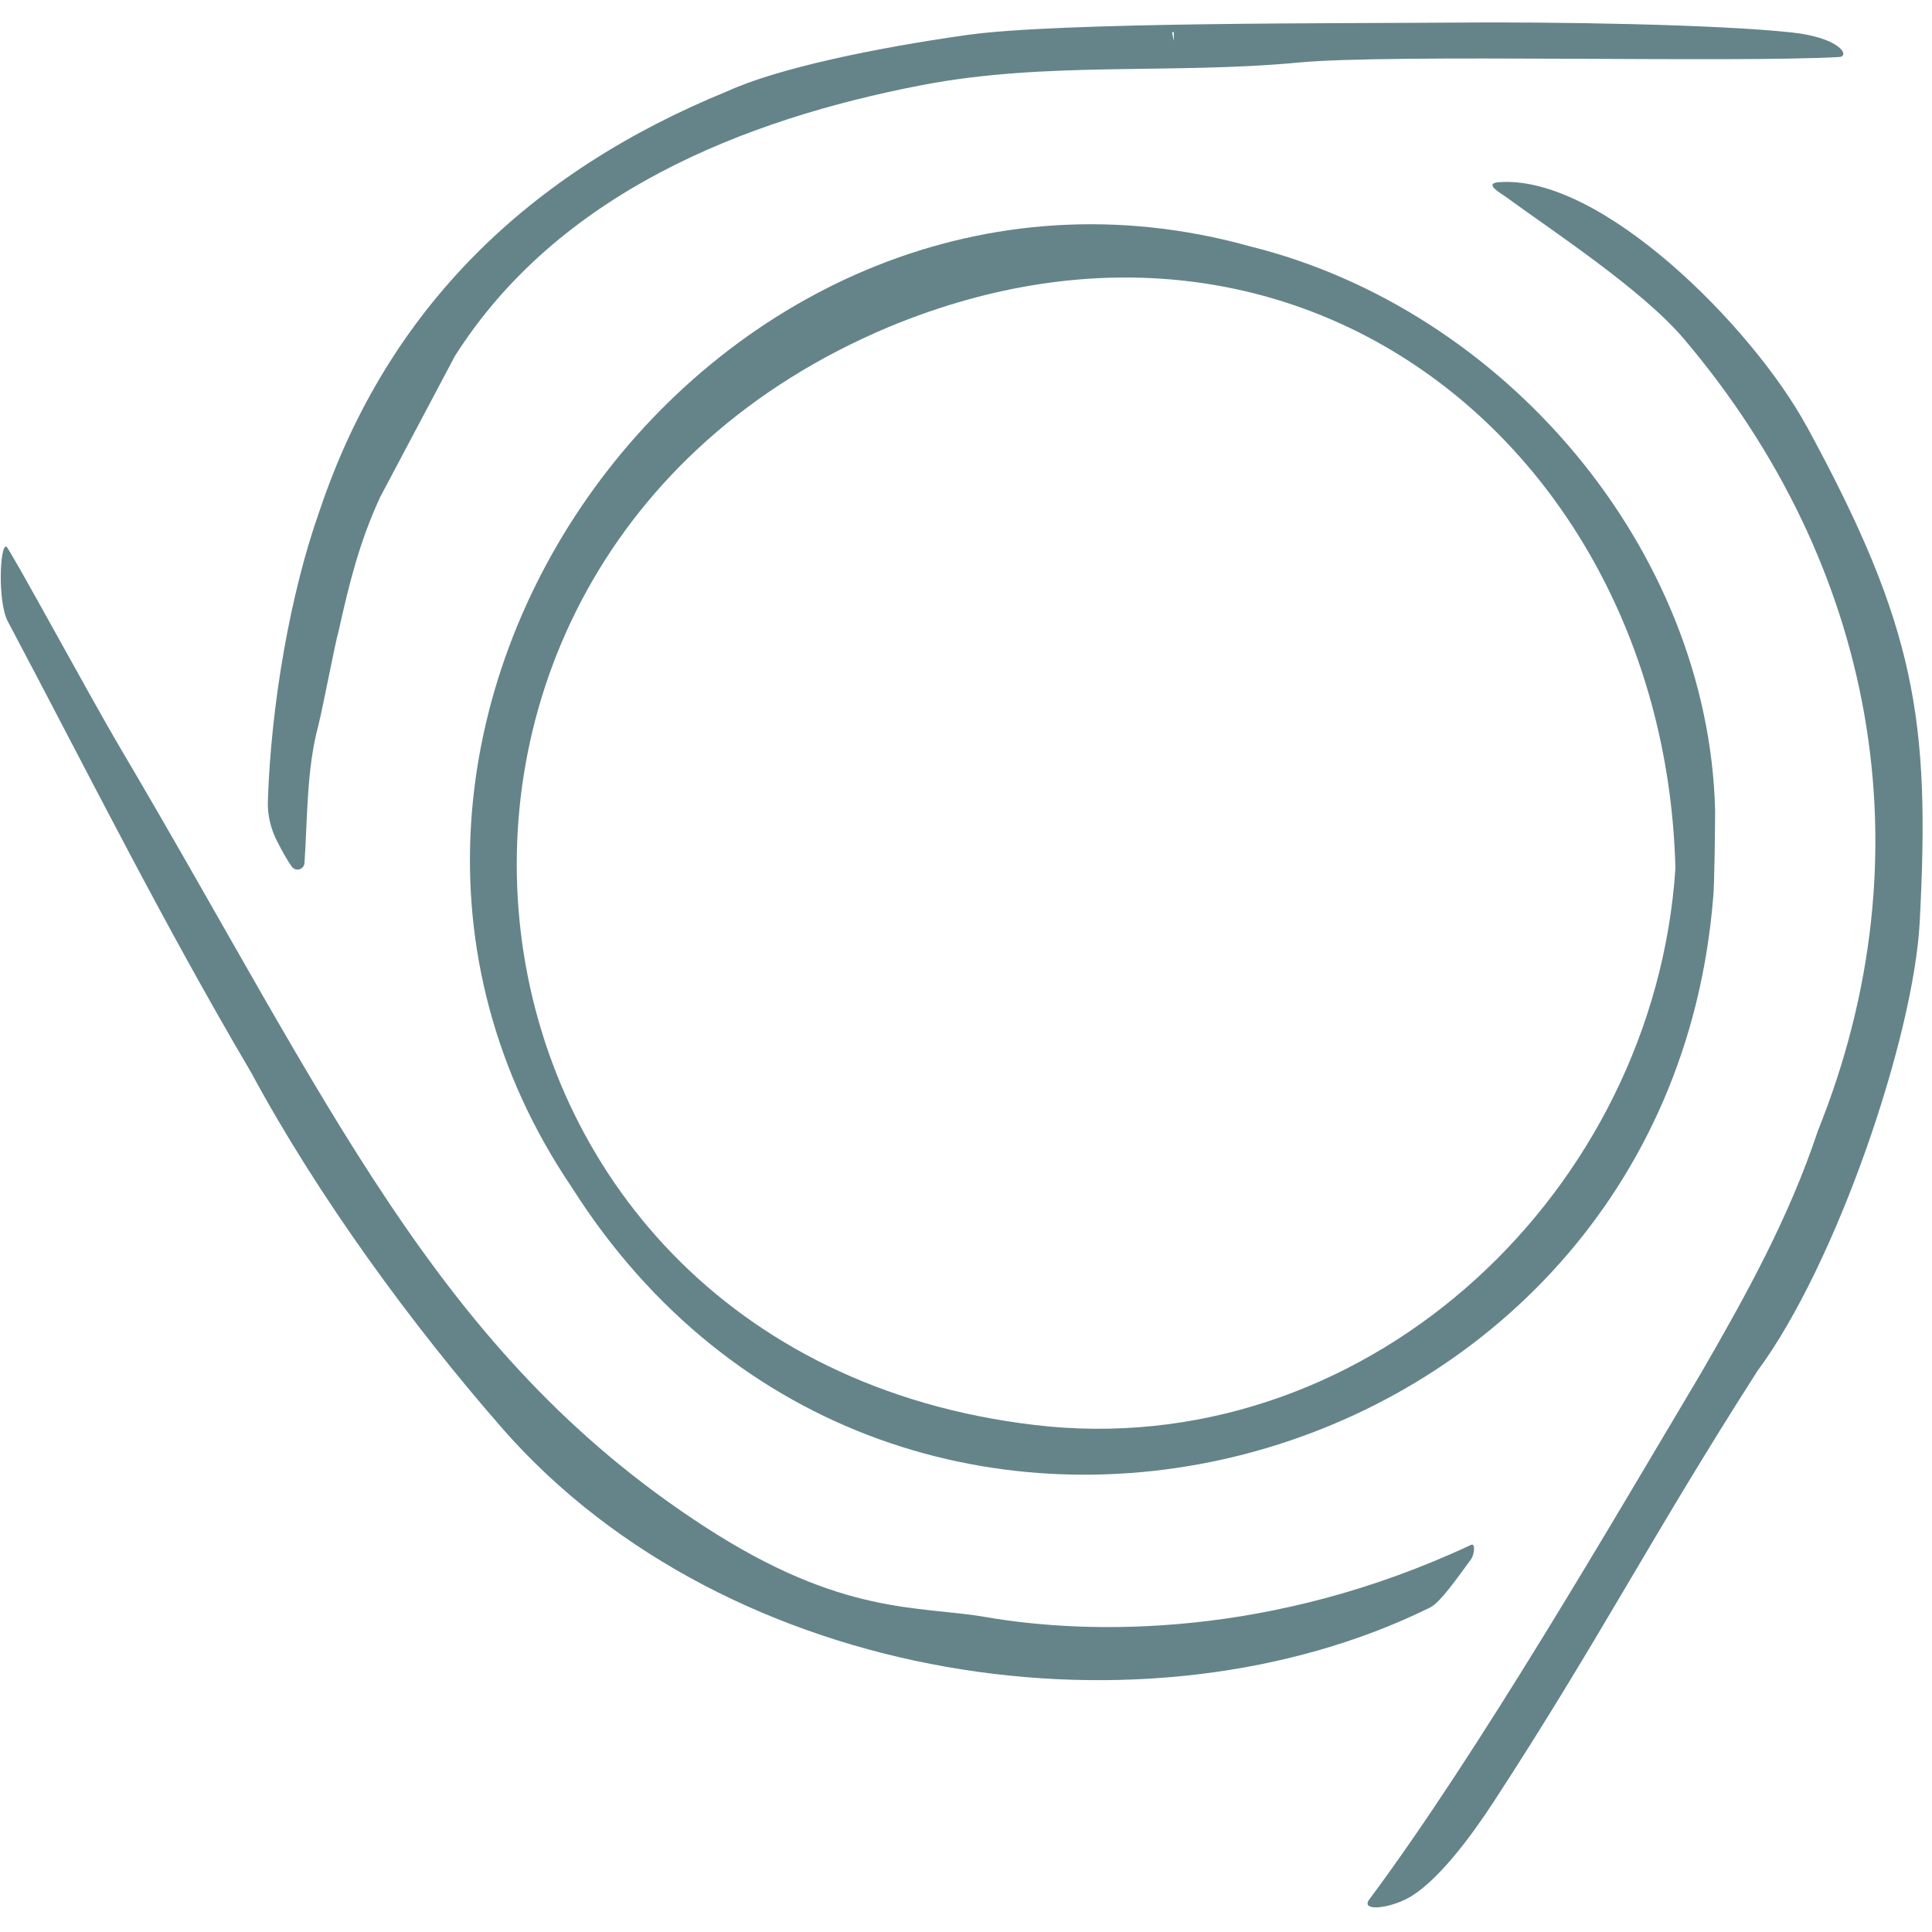 <svg xmlns="http://www.w3.org/2000/svg" xmlns:xlink="http://www.w3.org/1999/xlink" width="150" zoomAndPan="magnify" viewBox="0 0 112.5 112.5" height="150" preserveAspectRatio="xMidYMid meet" version="1.0"><defs><clipPath id="b6b8482751"><path d="M 15 1.309 L 108 1.309 L 108 51 L 15 51 Z M 15 1.309 " clip-rule="nonzero"/></clipPath><clipPath id="f42d086400"><path d="M 79 10 L 112 10 L 112 111.07 L 79 111.07 Z M 79 10 " clip-rule="nonzero"/></clipPath></defs><g clip-path="url(#b6b8482751)"><path fill="#648489" d="M 16.988 50.457 C 17.207 50.777 17.703 50.641 17.73 50.254 C 17.906 47.66 17.852 44.789 18.531 42.266 C 18.816 41.137 19.508 37.457 19.727 36.703 C 20.359 33.871 20.941 31.543 22.129 28.961 L 26.488 20.734 C 32.5 11.258 43.289 6.957 53.676 4.957 C 60.93 3.559 68.293 4.336 75.617 3.641 C 81.031 3.129 100.957 3.668 107.094 3.32 C 107.738 3.281 107.18 2.199 104.344 1.891 C 99.879 1.41 90.438 1.266 84.594 1.316 C 78.746 1.371 61.719 1.273 56.32 2.035 C 50.922 2.797 45.277 3.977 42.355 5.312 C 30.844 10.012 22.574 17.906 18.602 29.762 C 16.91 34.523 15.781 41.012 15.598 46.648 C 15.57 47.465 15.77 48.277 16.141 48.996 C 16.48 49.66 16.723 50.078 16.988 50.461 Z M 18.07 42.066 Z M 68.352 1.867 L 68.352 2.363 C 68.352 2.363 68.352 2.363 68.348 2.363 L 68.25 1.891 C 68.289 1.875 68.316 1.863 68.352 1.867 Z M 68.352 1.867 " fill-opacity="1" fill-rule="nonzero"/></g><g clip-path="url(#f42d086400)"><path fill="#648489" d="M 105.207 24.836 C 102.047 19.027 93.203 10.121 87.25 10.613 C 86.367 10.684 87.449 11.293 87.633 11.426 C 90.426 13.469 95.582 16.836 98.035 19.711 C 109.145 32.801 112.387 49.625 105.852 65.855 C 104.176 70.906 101.66 75.445 99.004 80.035 C 93.867 88.656 86.109 102.039 79.734 110.605 C 79.246 111.258 80.625 111.176 81.797 110.625 C 83.621 109.762 85.773 106.758 86.934 104.984 C 93.09 95.547 96.074 89.613 102.332 79.836 C 106.938 73.621 111.43 60.398 111.785 53.688 C 112.402 41.941 111.566 36.504 105.211 24.836 Z M 105.207 24.836 " fill-opacity="1" fill-rule="nonzero"/></g><path fill="#648489" d="M 83.238 93.621 C 83.84 93.367 84.875 91.852 85.656 90.801 C 85.844 90.543 85.941 89.82 85.652 89.961 C 74.027 95.402 63.418 95.199 57.418 94.164 C 53.441 93.477 49.07 94.113 41.043 88.906 C 25.379 78.746 19.156 64.109 6.938 43.445 C 5.359 40.773 0.543 31.895 0.371 31.828 C -0.008 31.688 -0.148 35.047 0.457 36.188 C 5.215 45.172 9.461 53.688 14.605 62.418 C 18.531 69.703 24.004 77.18 29.305 83.238 C 42.473 98.211 66.914 101.652 83.234 93.625 Z M 83.238 93.621 " fill-opacity="1" fill-rule="nonzero"/><path fill="#648489" d="M 99.871 47.184 C 99.48 31.965 87.617 18.027 72.801 14.348 C 41.902 5.723 15.066 42.18 33.289 69.129 C 52.016 98.711 96.98 86.605 99.758 52.258 L 99.762 52.258 C 99.832 51.512 99.867 48.348 99.871 47.184 Z M 51.785 19.027 C 75.961 9.02 96.957 26.566 97.559 50.574 C 96.316 69.254 80 84.793 61.082 83.066 C 24.746 79.5 18.715 32.898 51.785 19.027 Z M 51.785 19.027 " fill-opacity="1" fill-rule="nonzero"/></svg>